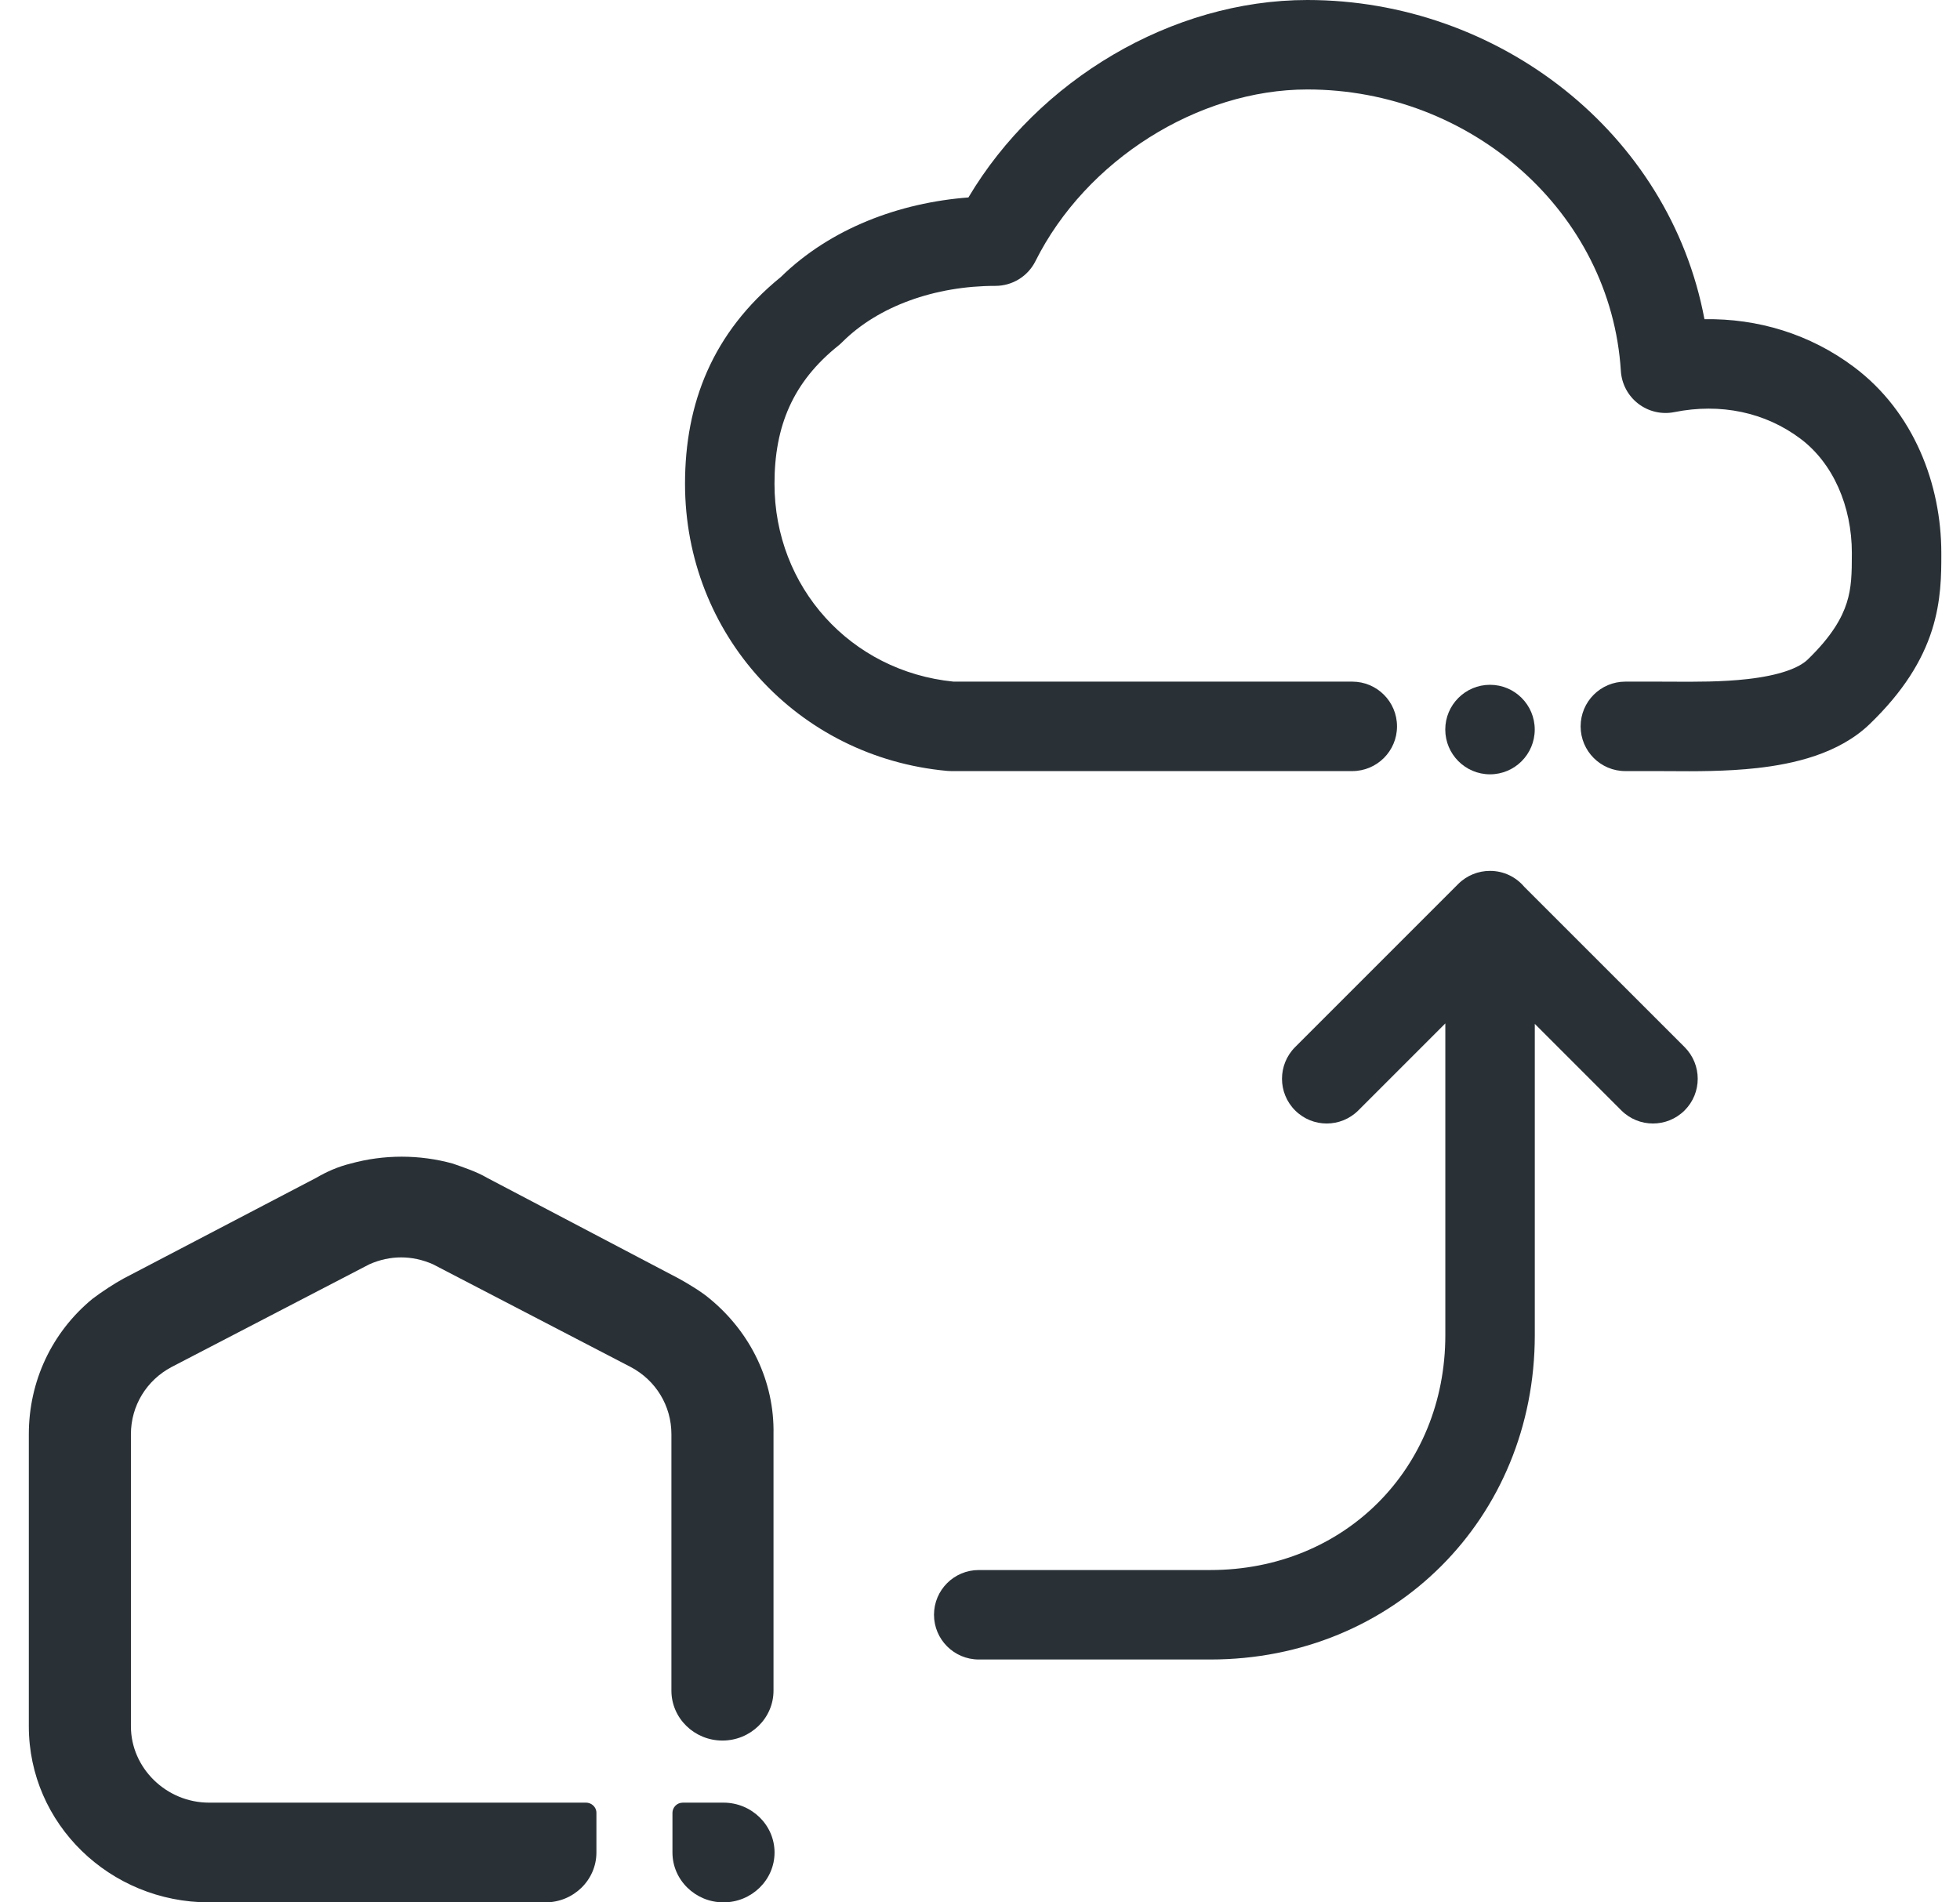 <svg width="34" height="33" viewBox="0 0 34 33" fill="none" xmlns="http://www.w3.org/2000/svg">
<path d="M12.55 31.27H11.846C11.737 31.27 11.665 31.358 11.665 31.447V32.135C11.665 32.612 12.063 33 12.55 33C13.038 33 13.436 32.612 13.436 32.135C13.436 31.658 13.038 31.27 12.55 31.27Z" fill="#293137"/>
<path d="M12.316 22.532C12.171 22.408 11.936 22.267 11.774 22.178L8.449 20.431C8.269 20.325 8.052 20.254 7.853 20.184C7.275 20.025 6.661 20.025 6.083 20.184C5.866 20.237 5.667 20.325 5.486 20.431L2.144 22.178C1.981 22.267 1.765 22.408 1.602 22.532C0.897 23.114 0.5 23.962 0.5 24.88V29.946C0.5 31.641 1.909 33 3.626 33H9.461C9.949 33 10.346 32.612 10.346 32.135V31.447C10.346 31.341 10.256 31.27 10.166 31.27H3.626C2.885 31.27 2.271 30.67 2.271 29.946V24.88C2.271 24.385 2.542 23.944 2.975 23.714L6.408 21.931C6.769 21.772 7.148 21.772 7.51 21.931L10.942 23.714C11.376 23.944 11.647 24.385 11.647 24.88V29.328C11.647 29.805 12.044 30.193 12.532 30.193C13.02 30.193 13.418 29.805 13.418 29.328V24.88C13.436 23.962 13.02 23.114 12.316 22.532Z" fill="#293137"/>
<path d="M29.567 5.537C28.96 2.299 25.989 0 22.679 0C20.325 0 18.008 1.39 16.799 3.425C15.606 3.516 14.409 3.959 13.544 4.806C12.36 5.769 11.883 6.996 11.883 8.392C11.883 10.997 13.828 13.136 16.433 13.373C16.457 13.375 16.48 13.376 16.503 13.376H23.457C23.886 13.376 24.234 13.029 24.234 12.6C24.234 12.171 23.886 11.824 23.457 11.824H16.54C14.753 11.645 13.435 10.184 13.435 8.392C13.435 7.395 13.751 6.628 14.547 5.992C14.569 5.974 14.59 5.955 14.611 5.934C15.234 5.311 16.22 4.959 17.268 4.959C17.562 4.959 17.831 4.793 17.962 4.53C18.838 2.778 20.781 1.552 22.679 1.552C25.516 1.552 27.945 3.677 28.117 6.436C28.131 6.66 28.241 6.866 28.419 7.003C28.596 7.139 28.824 7.193 29.044 7.149C29.847 6.988 30.621 7.151 31.232 7.61C31.798 8.034 32.124 8.781 32.124 9.594C32.124 9.95 32.119 10.195 32.035 10.458C31.956 10.707 31.785 11.028 31.358 11.441C31.208 11.586 30.872 11.717 30.311 11.78C29.87 11.83 29.417 11.827 29.006 11.825C28.921 11.825 28.838 11.824 28.757 11.824H28.195C27.766 11.824 27.419 12.171 27.419 12.6C27.419 13.029 27.766 13.376 28.195 13.376H28.757C28.822 13.376 28.893 13.377 28.971 13.377C29.38 13.38 29.943 13.384 30.485 13.323C31.102 13.253 31.894 13.083 32.438 12.556C33.014 11.999 33.343 11.466 33.514 10.93C33.676 10.421 33.676 9.959 33.676 9.621L33.676 9.594C33.676 8.403 33.2 7.146 32.163 6.368C31.399 5.794 30.492 5.522 29.567 5.537Z" fill="#293137"/>
<path d="M25.846 15.107C25.647 15.107 25.447 15.183 25.295 15.335L22.466 18.164C22.163 18.468 22.163 18.959 22.466 19.262C22.769 19.565 23.26 19.565 23.563 19.262L25.072 17.753V23.16C25.072 25.48 23.317 27.235 20.997 27.235H16.979C16.55 27.235 16.202 27.582 16.202 28.011C16.202 28.439 16.55 28.787 16.979 28.787H20.997C24.175 28.787 26.624 26.337 26.624 23.16V17.761L28.125 19.262C28.428 19.565 28.919 19.565 29.223 19.262C29.526 18.959 29.526 18.468 29.223 18.164L26.442 15.384C26.3 15.215 26.087 15.107 25.848 15.107L25.846 15.107Z" fill="#293137"/>
<path d="M25.847 13.432C26.276 13.432 26.623 13.084 26.623 12.655C26.623 12.227 26.276 11.879 25.847 11.879C25.419 11.879 25.071 12.227 25.071 12.655C25.071 13.084 25.419 13.432 25.847 13.432Z" fill="#293137"/>
</svg>
